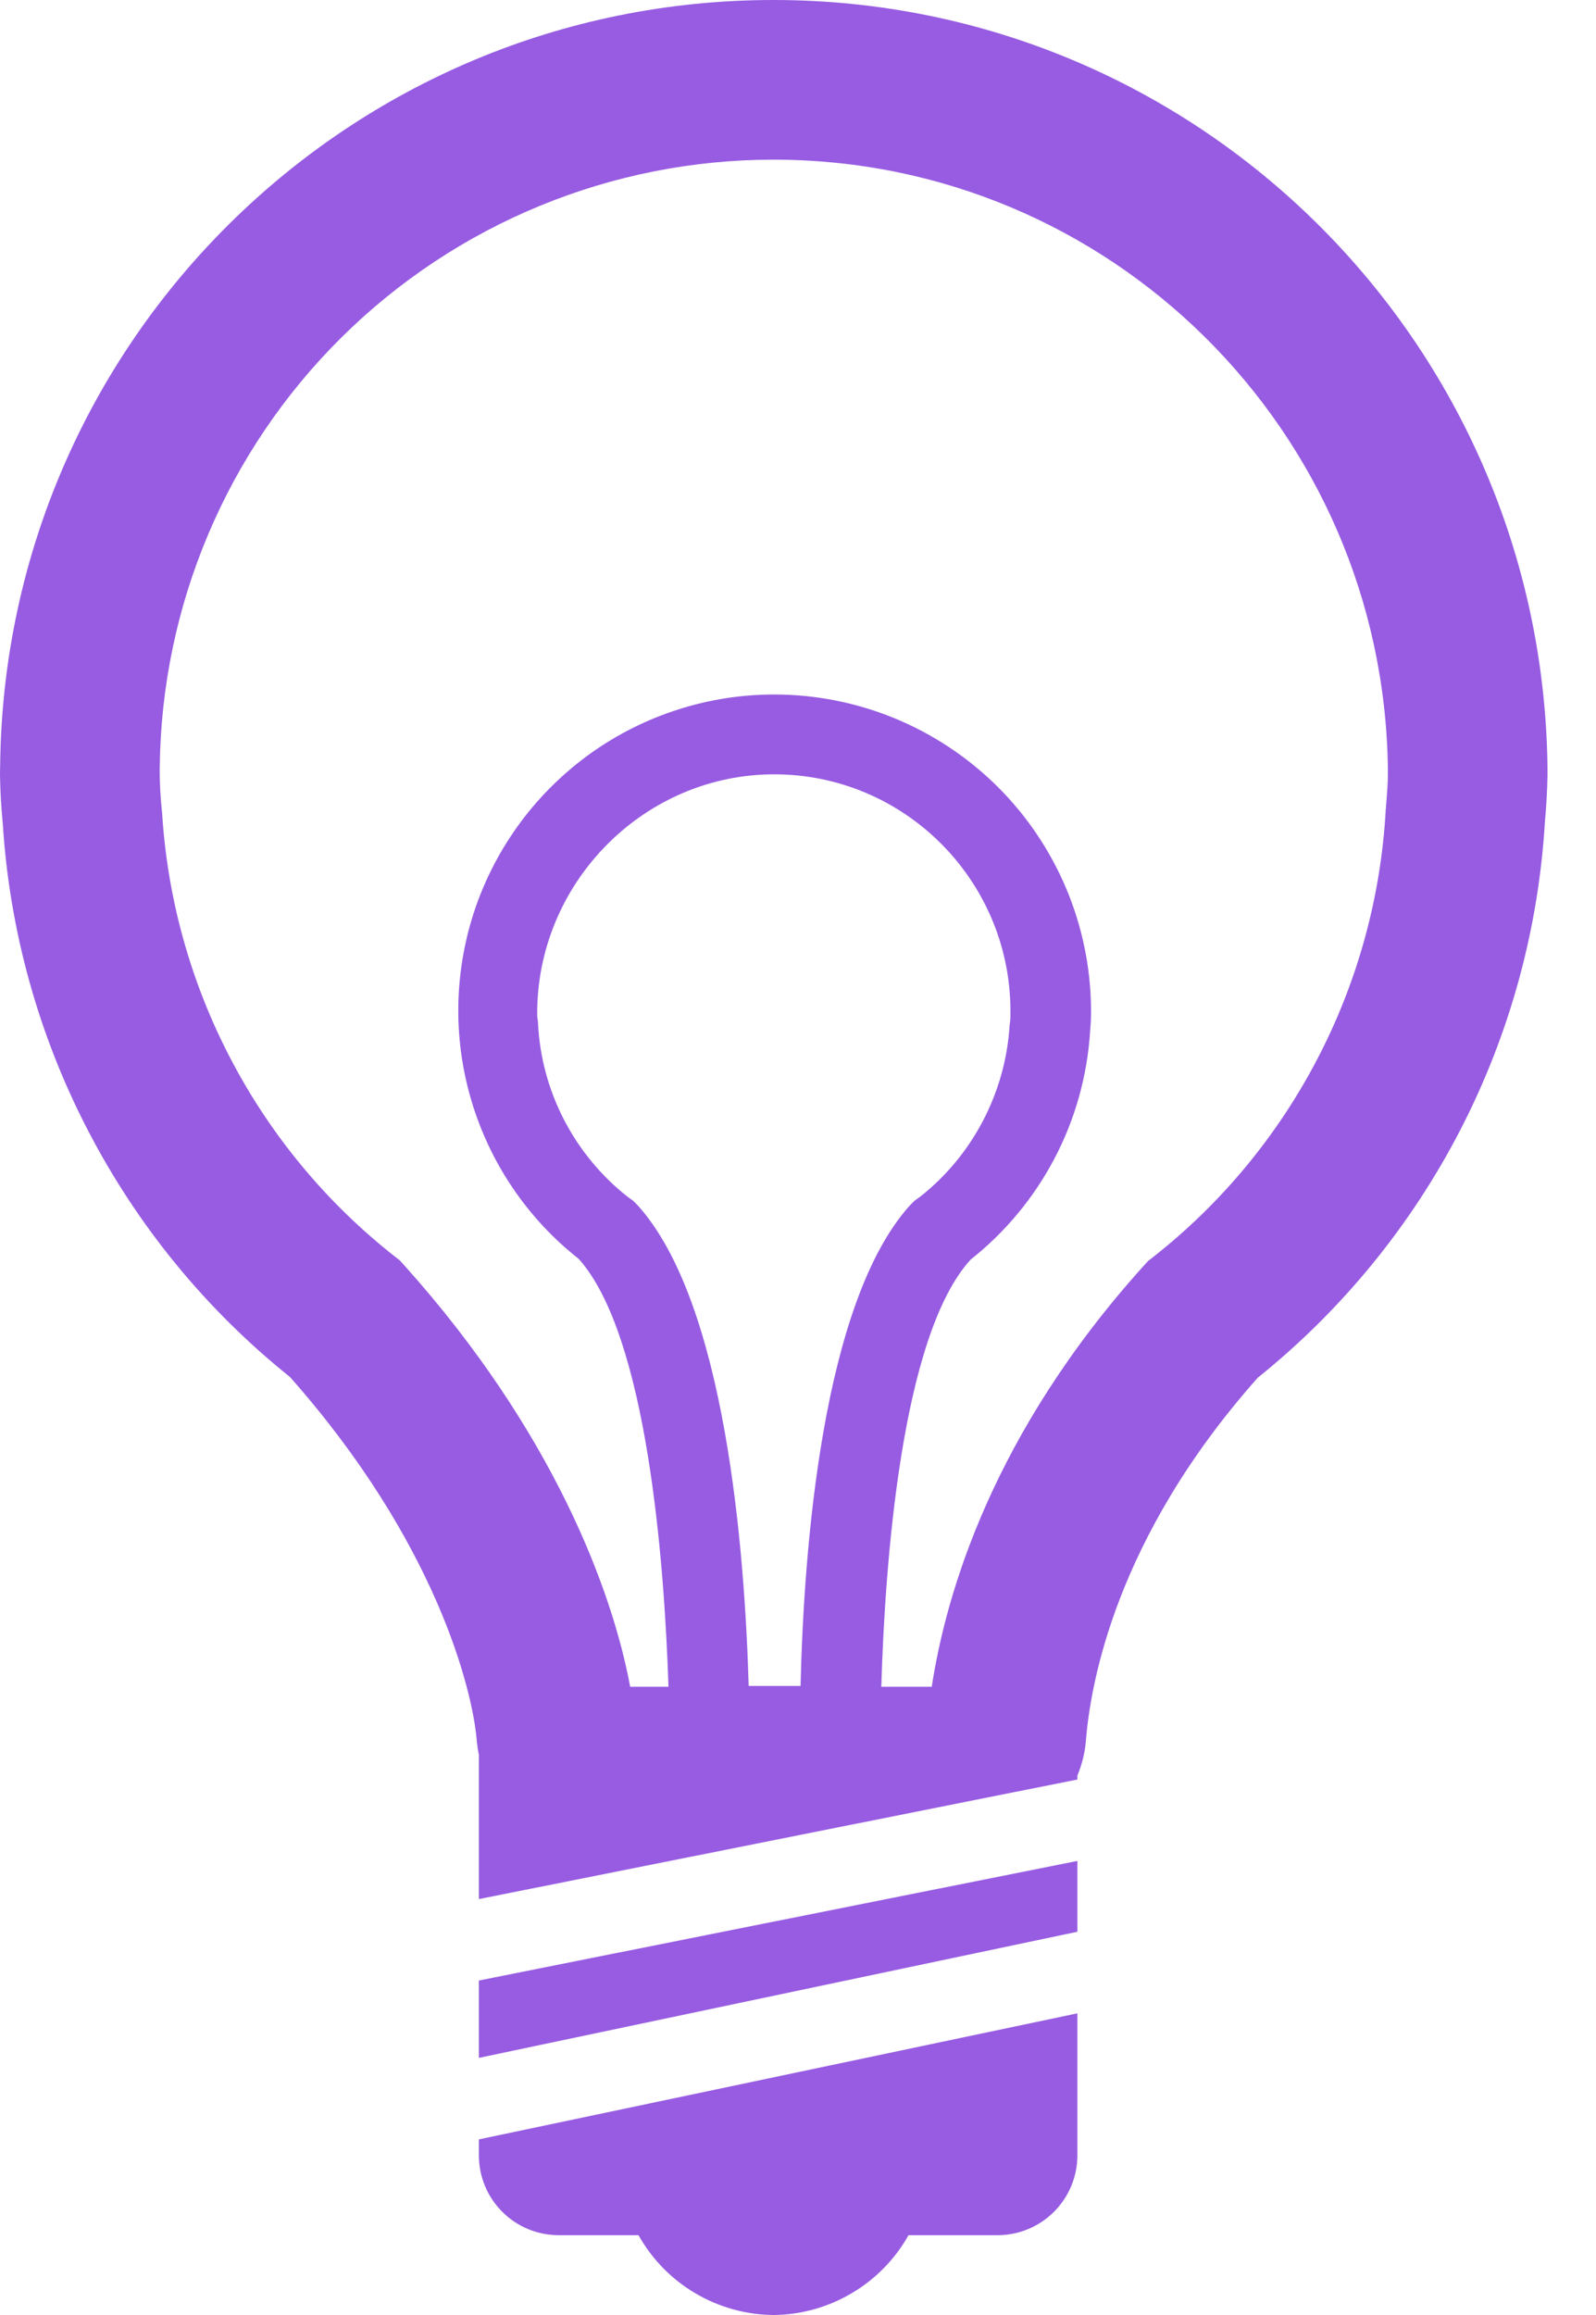 <svg width="20" height="29" viewBox="0 0 20 29" fill="none" xmlns="http://www.w3.org/2000/svg">
<path d="M9.692 0C4.377 0 0.064 4.276 0.002 9.579V9.584C-0.001 9.654 -0.001 9.723 0.002 9.793C0.005 9.923 0.014 10.102 0.035 10.321C0.12 11.662 0.484 12.971 1.104 14.164C1.723 15.357 2.584 16.408 3.633 17.249C5.469 19.321 5.923 21.177 5.974 21.801V21.807C5.981 21.872 5.991 21.937 6.004 22H6.001V23.79L13.501 22.292V22.242C13.558 22.106 13.595 21.96 13.608 21.807V21.8C13.665 21.111 13.968 19.276 15.761 17.259C16.814 16.413 17.679 15.356 18.299 14.156C18.919 12.956 19.28 11.639 19.36 10.29C19.378 10.1 19.388 9.91 19.392 9.719V9.606C19.325 4.284 15.013 0 9.692 0ZM2.002 9.61C2.023 7.584 2.842 5.649 4.282 4.224C5.722 2.799 7.666 2 9.692 2C13.909 2 17.336 5.393 17.392 9.627V9.72C17.392 9.773 17.386 9.894 17.366 10.137L17.364 10.149V10.162C17.302 11.246 17.01 12.304 16.508 13.266C16.006 14.229 15.306 15.074 14.453 15.745L14.386 15.797L14.329 15.86C12.441 17.955 11.856 19.957 11.676 21.13H11.044C11.089 19.595 11.293 16.735 12.162 15.78C13.022 15.1 13.592 14.07 13.662 12.9C13.672 12.79 13.672 12.72 13.672 12.67V12.63C13.661 11.584 13.238 10.585 12.495 9.849C11.751 9.113 10.748 8.7 9.702 8.7C8.879 8.7 8.076 8.957 7.406 9.434C6.736 9.912 6.231 10.586 5.961 11.363C5.692 12.141 5.671 12.983 5.903 13.773C6.134 14.562 6.605 15.261 7.252 15.77C8.114 16.733 8.326 19.595 8.377 21.13H7.897C7.673 19.923 6.931 17.929 5.067 15.852L5.009 15.788L4.941 15.735C4.091 15.066 3.393 14.225 2.892 13.267C2.39 12.309 2.097 11.256 2.031 10.177L2.029 10.159L2.027 10.14C2.01 9.979 2.002 9.817 2.001 9.655V9.626L2.002 9.611V9.61ZM9.702 9.7C11.322 9.7 12.642 11.01 12.662 12.63V12.71C12.662 12.74 12.662 12.78 12.652 12.84C12.602 13.68 12.192 14.47 11.532 14.99L11.462 15.04L11.402 15.1C10.302 16.32 10.072 19.42 10.032 21.12H9.382C9.332 19.42 9.092 16.32 7.992 15.1L7.932 15.04L7.862 14.99C7.531 14.729 7.261 14.4 7.067 14.026C6.874 13.652 6.763 13.241 6.742 12.82C6.742 12.8 6.739 12.78 6.736 12.76C6.734 12.75 6.732 12.74 6.732 12.73V12.64C6.762 11.02 8.092 9.7 9.702 9.7ZM13.501 23.312L6.001 24.81V25.779L13.501 24.199V23.312ZM6.001 27V26.8L13.501 25.221V27C13.501 27.265 13.395 27.52 13.208 27.707C13.02 27.895 12.766 28 12.501 28H11.385C11.216 28.301 10.97 28.552 10.673 28.727C10.376 28.903 10.038 28.997 9.693 29C9.348 28.997 9.009 28.903 8.712 28.727C8.415 28.552 8.17 28.301 8.001 28H7.001C6.735 28 6.481 27.895 6.294 27.707C6.106 27.52 6.001 27.265 6.001 27Z" fill="#975CE2"/>
</svg>
